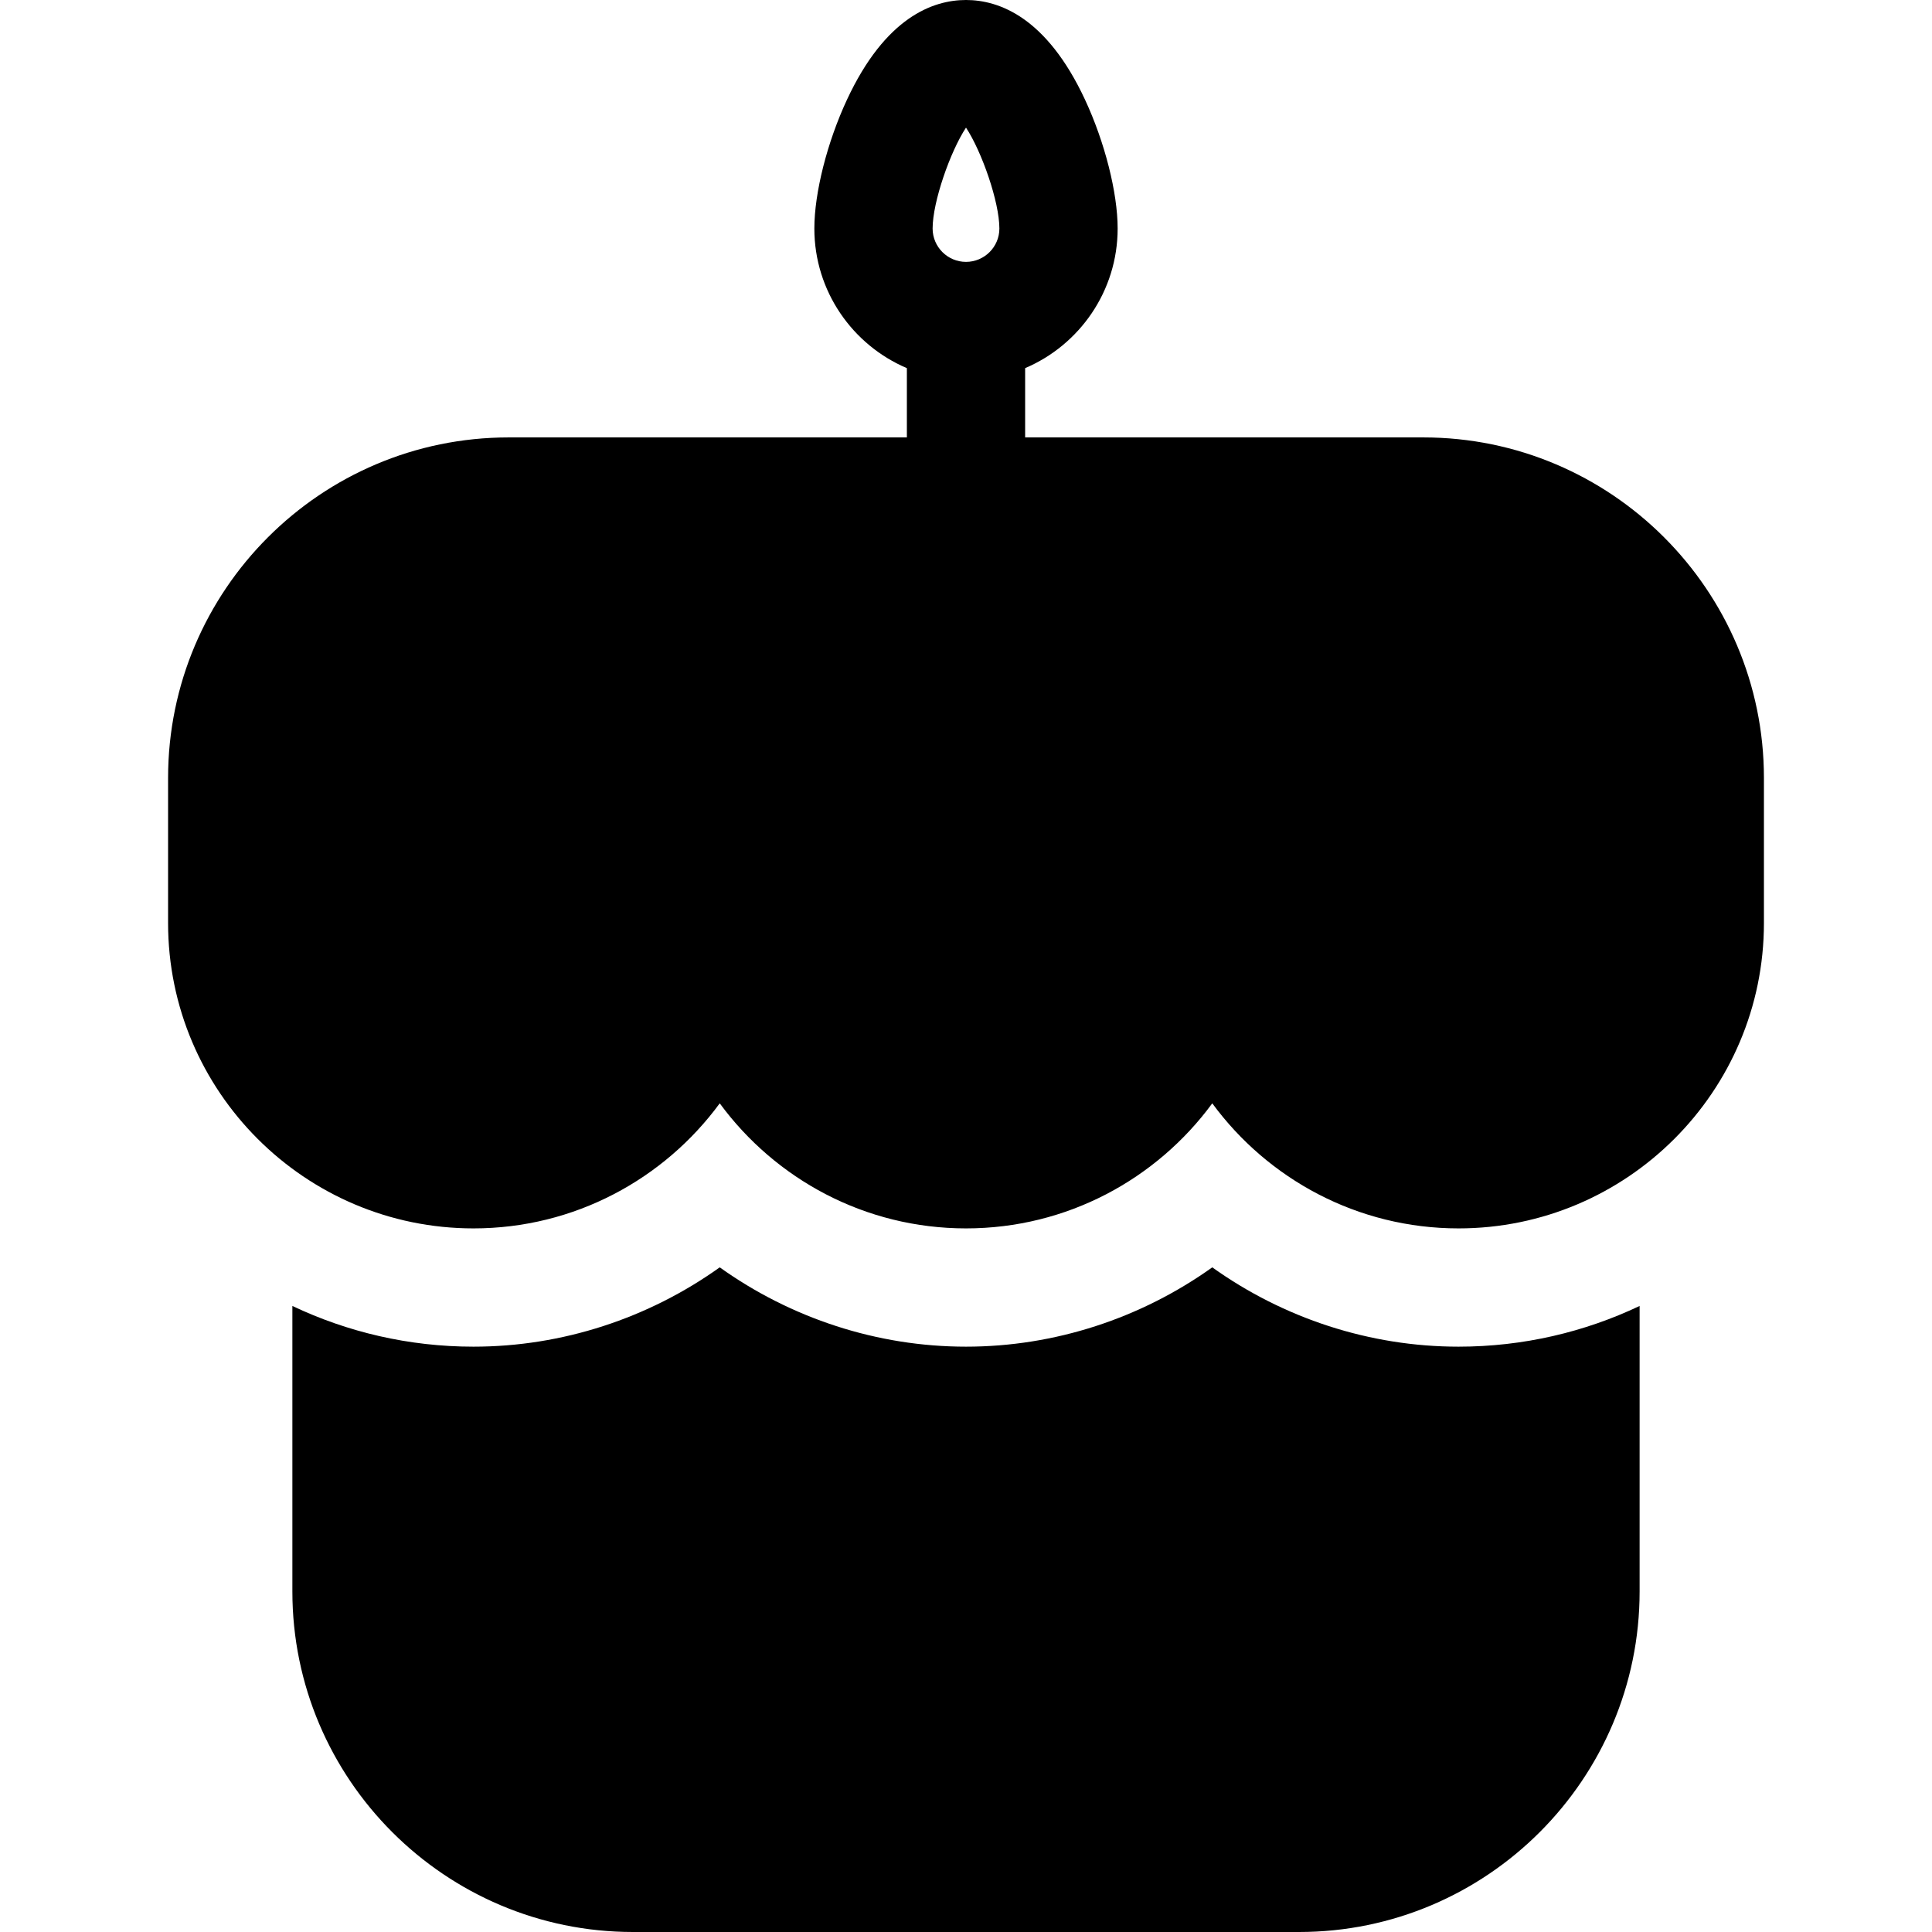 <?xml version="1.0" encoding="iso-8859-1"?>
<!-- Uploaded to: SVG Repo, www.svgrepo.com, Generator: SVG Repo Mixer Tools -->
<svg fill="#000000" height="800px" width="800px" version="1.1" id="Layer_1" xmlns="http://www.w3.org/2000/svg" xmlns:xlink="http://www.w3.org/1999/xlink" 
	 viewBox="0 0 512 512" xml:space="preserve">
<g>
	<g>
		<path d="M377.201,115.92H271.672V97.56c14.395-6.119,24.516-20.402,24.516-37.006c0-9.456-3.393-22.854-8.644-34.133
			C277.376,4.584,264.778,0,256.001,0c-8.777,0-21.375,4.583-31.545,26.42c-5.252,11.279-8.645,24.678-8.645,34.135
			c0,16.604,10.123,30.887,24.52,37.007v18.358H134.8c-49.768,0-90.258,40.491-90.258,90.26v38.422
			c0,44.627,36.308,80.936,80.935,80.936c26.762,0,50.52-13.066,65.261-33.143c14.743,20.077,38.502,33.143,65.263,33.143
			c26.762,0,50.52-13.066,65.262-33.143c14.742,20.077,38.502,33.143,65.263,33.143c44.626,0,80.933-36.308,80.933-80.936v-38.422
			C467.458,156.411,426.969,115.92,377.201,115.92z M256.001,69.401c-4.879,0-8.848-3.969-8.848-8.846
			c0-7.049,4.661-20.373,8.848-26.734c4.185,6.362,8.845,19.685,8.845,26.734C264.846,65.431,260.878,69.401,256.001,69.401z"/>
	</g>
</g>
<g>
	<g>
		<path d="M386.525,356.881c-23.58,0-46.403-7.549-65.263-21.02c-18.86,13.47-41.682,21.02-65.262,21.02s-46.402-7.549-65.263-21.02
			c-18.859,13.47-41.682,21.02-65.261,21.02c-17.161,0-33.432-3.877-47.993-10.789v75.651c0,49.768,40.49,90.257,90.258,90.257
			h176.518c49.768,0,90.257-40.489,90.257-90.257v-75.65C419.955,353.004,403.685,356.881,386.525,356.881z"/>
	</g>
</g>
</svg>
